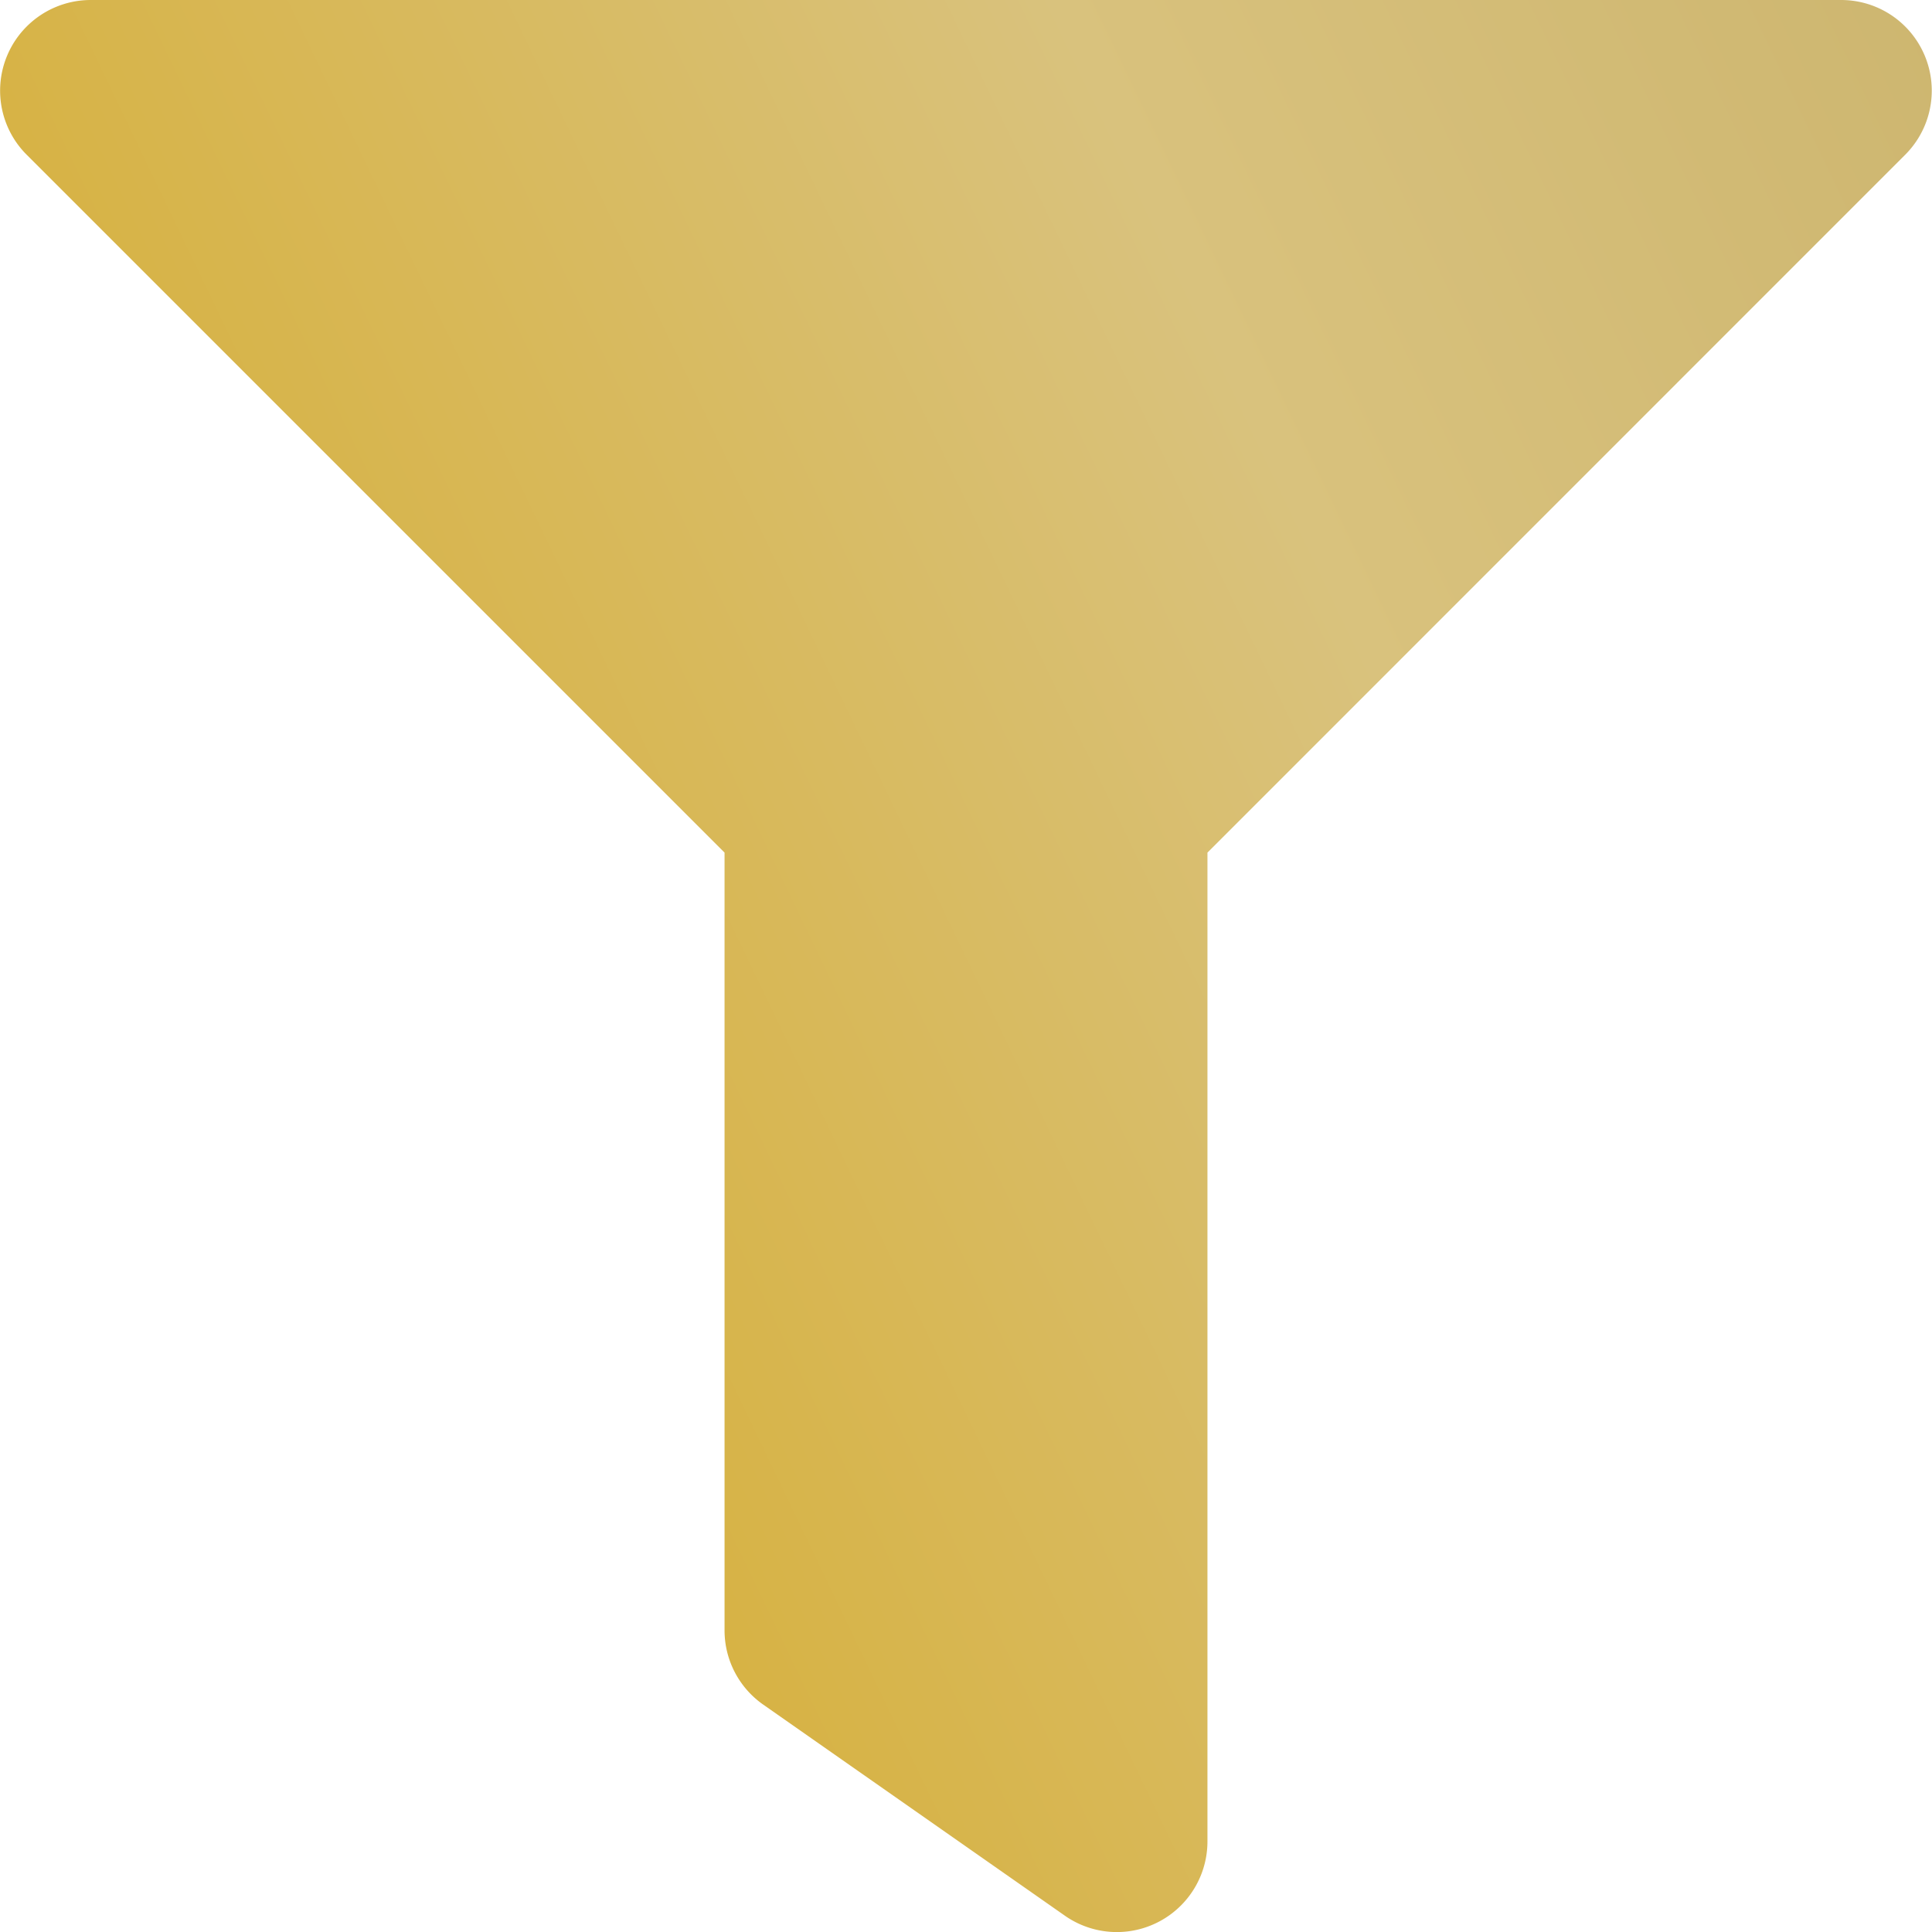 <svg xmlns="http://www.w3.org/2000/svg" xmlns:xlink="http://www.w3.org/1999/xlink" width="15.071" height="15.071" viewBox="0 0 15.071 15.071">
  <defs>
    <linearGradient id="linear-gradient" x1="1.628" x2="-0.456" y2="1" gradientUnits="objectBoundingBox">
      <stop offset="0" stop-color="#bda55d"/>
      <stop offset="0.423" stop-color="#d9c27d"/>
      <stop offset="0.774" stop-color="#d6aa25"/>
      <stop offset="1" stop-color="#bda55d"/>
    </linearGradient>
  </defs>
  <path id="Icon_awesome-filter" data-name="Icon awesome-filter" d="M14.364,0H.707a.707.707,0,0,0-.5,1.206L5.652,6.651v6.066a.707.707,0,0,0,.3.579l2.355,1.648a.707.707,0,0,0,1.112-.579V6.651l5.444-5.445A.707.707,0,0,0,14.364,0Z" transform="translate(0)" fill="url(#linear-gradient)"/>
</svg>
